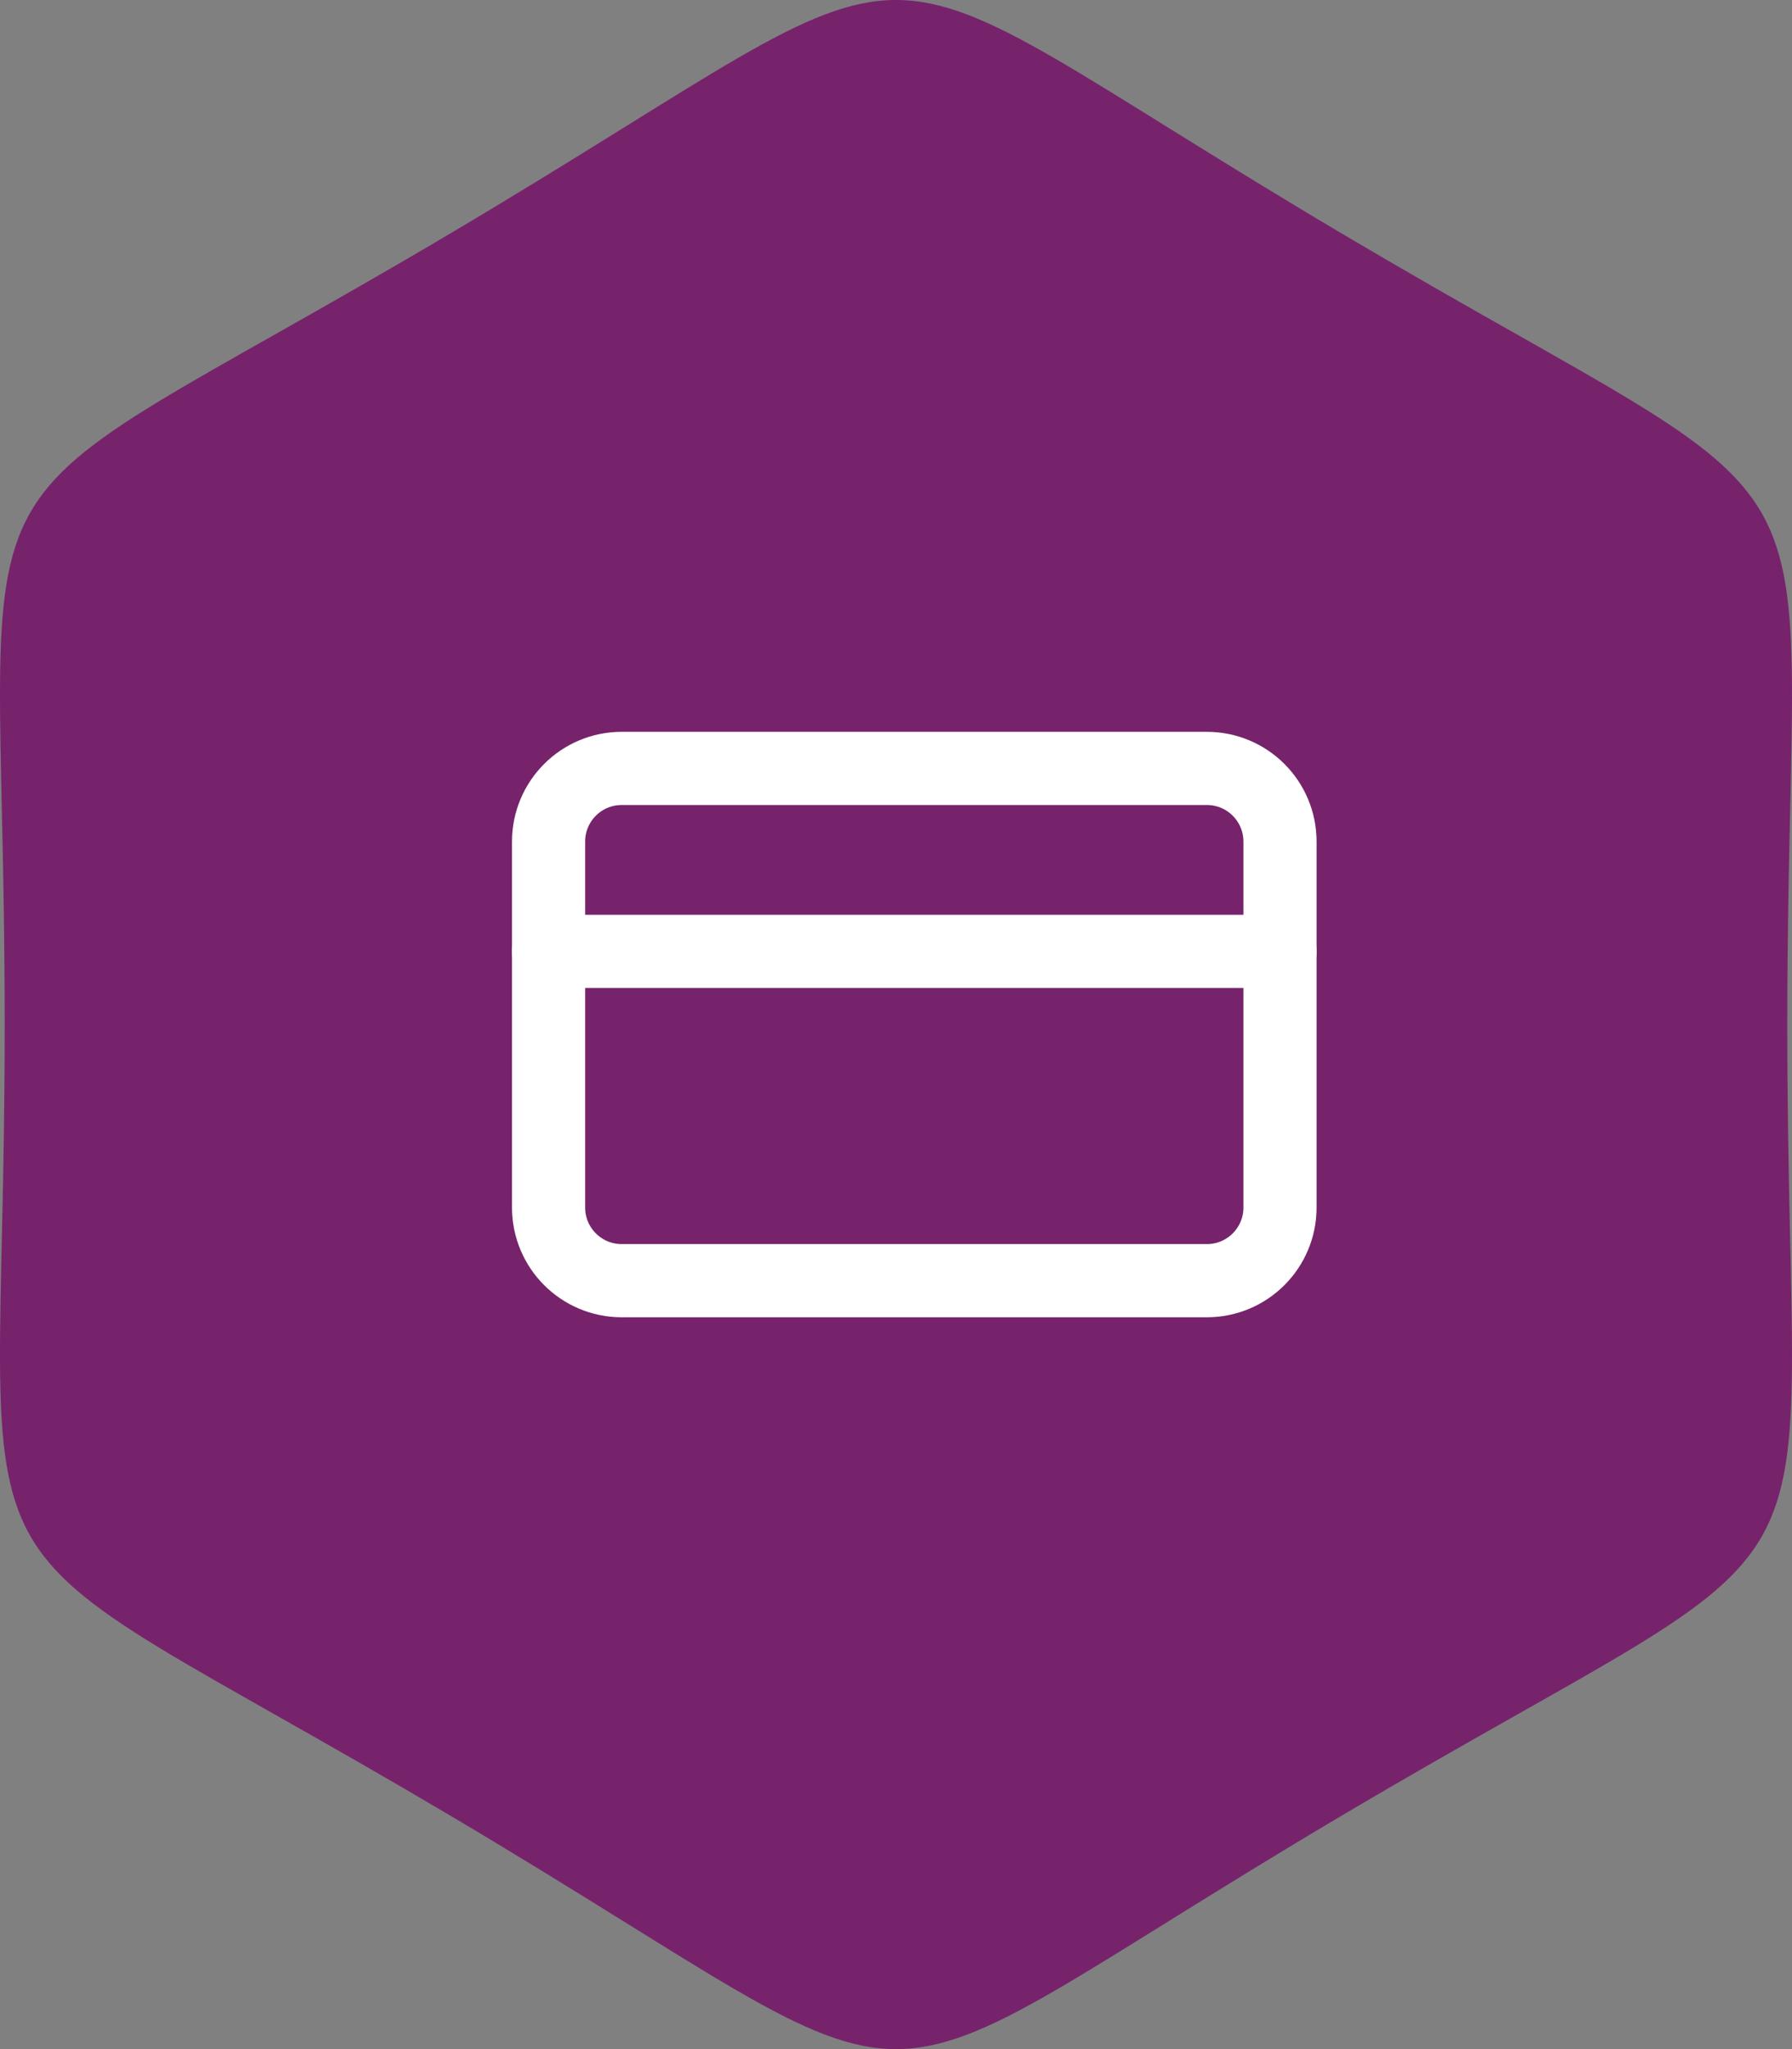 <?xml version="1.0" encoding="utf-8"?>
<svg xmlns="http://www.w3.org/2000/svg" fill="none" height="100%" overflow="visible" preserveAspectRatio="none" style="display: block;" viewBox="0 0 49 56" width="100%">
<rect x="0" y="0" width="49" height="56" fill="#808080" stroke="none"/>
<g id="cartao">
<path clip-rule="evenodd" d="M36.686 6.38C51.138 14.932 48.871 11.131 48.871 28C48.871 44.919 51.137 41.068 36.686 49.62C22.327 58.127 26.673 58.127 12.314 49.62C-2.138 41.068 0.129 44.869 0.129 28C0.129 11.081 -2.137 14.932 12.314 6.38C26.673 -2.127 22.327 -2.127 36.686 6.38Z" fill="#76236C" fill-rule="evenodd" id="Caminho 545"/>
<g id="icon">
<path d="M33 21H17C15.895 21 15 21.895 15 23V33C15 34.105 15.895 35 17 35H33C34.105 35 35 34.105 35 33V23C35 21.895 34.105 21 33 21Z" id="Vector" stroke="white" stroke-linecap="round" stroke-width="2"/>
<path d="M15 26H35" id="Vector_2" stroke="white" stroke-linecap="round" stroke-width="2"/>
</g>
</g>
</svg>